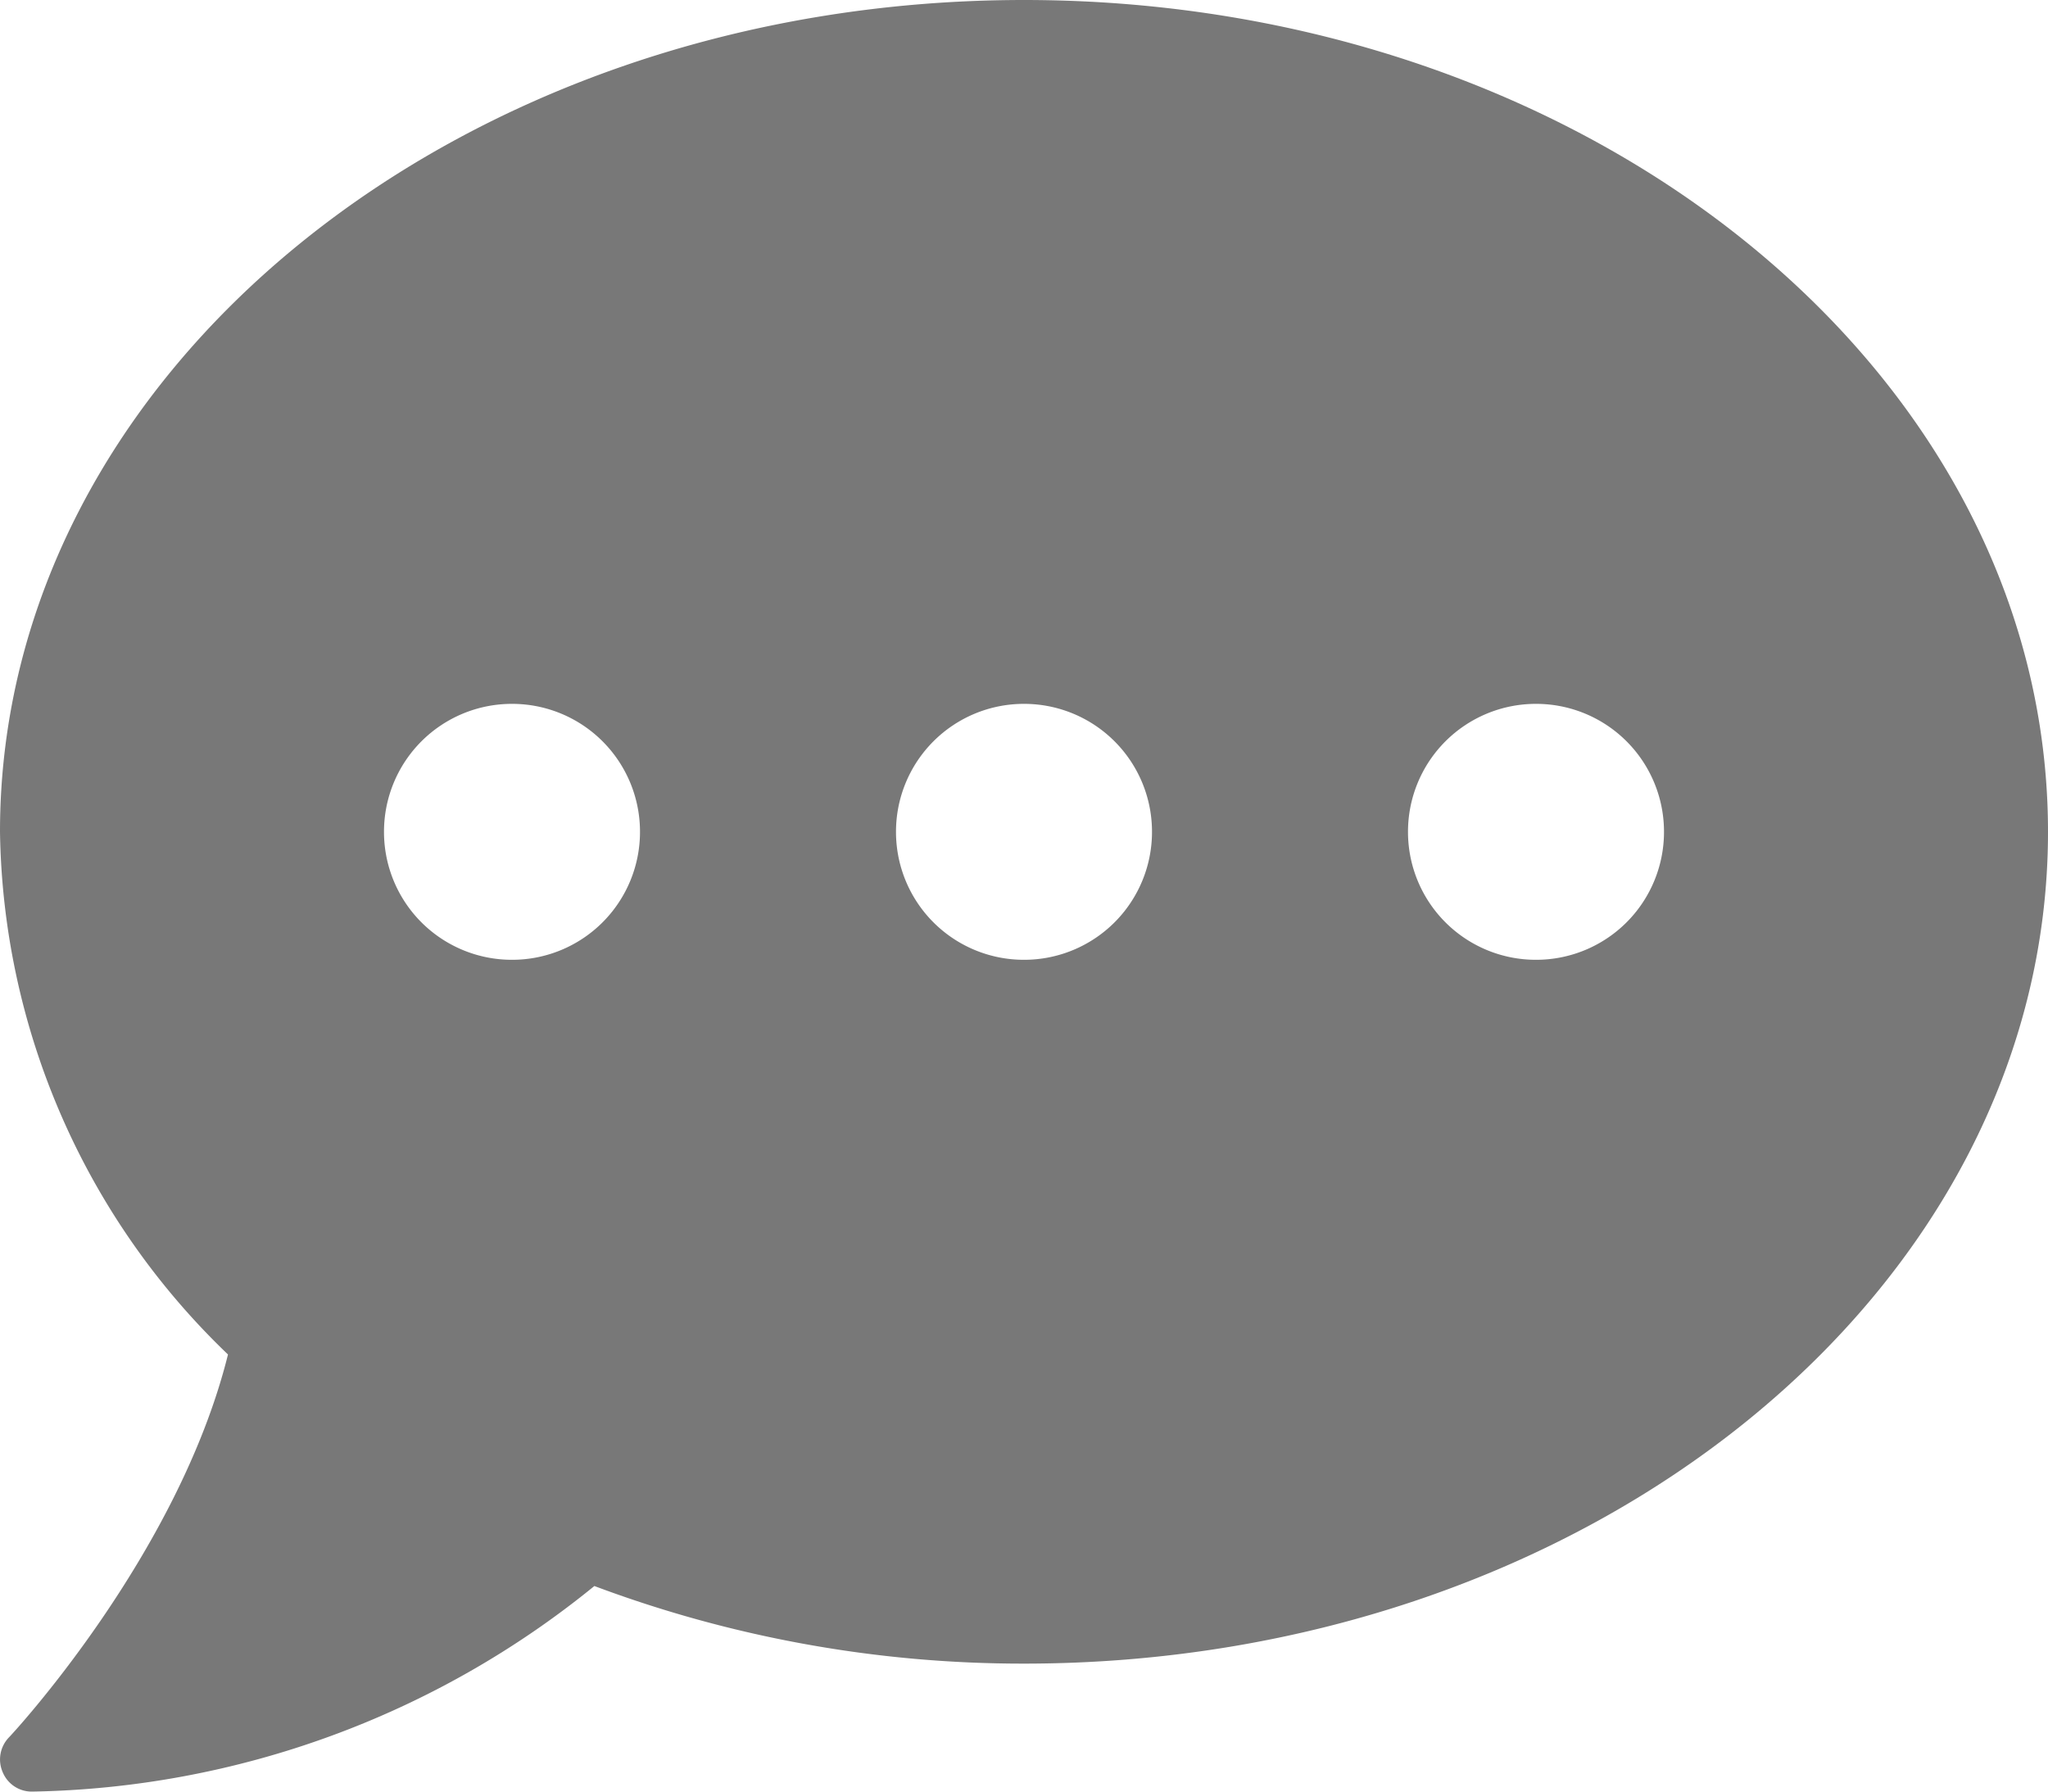 <svg xmlns="http://www.w3.org/2000/svg" width="50" height="43.75" viewBox="0 0 50 43.75"><path d="M0-40.625c-13.809,0-25,9.092-25,20.312A18.029,18.029,0,0,0-19.434-7.549c-1.221,4.922-5.3,9.307-5.352,9.355a.776.776,0,0,0-.146.85.765.765,0,0,0,.713.469,22.333,22.333,0,0,0,13.73-5.02A29.781,29.781,0,0,0,0,0C13.809,0,25-9.092,25-20.312S13.809-40.625,0-40.625ZM-12.5-17.187a3.122,3.122,0,0,1-3.125-3.125A3.122,3.122,0,0,1-12.5-23.437a3.122,3.122,0,0,1,3.125,3.125A3.122,3.122,0,0,1-12.5-17.187Zm12.5,0a3.122,3.122,0,0,1-3.125-3.125A3.122,3.122,0,0,1,0-23.437a3.122,3.122,0,0,1,3.125,3.125A3.122,3.122,0,0,1,0-17.187Zm12.5,0a3.122,3.122,0,0,1-3.125-3.125A3.122,3.122,0,0,1,12.5-23.437a3.122,3.122,0,0,1,3.125,3.125A3.122,3.122,0,0,1,12.5-17.187Z" transform="translate(25 40.625)" fill="#787878"/></svg>
